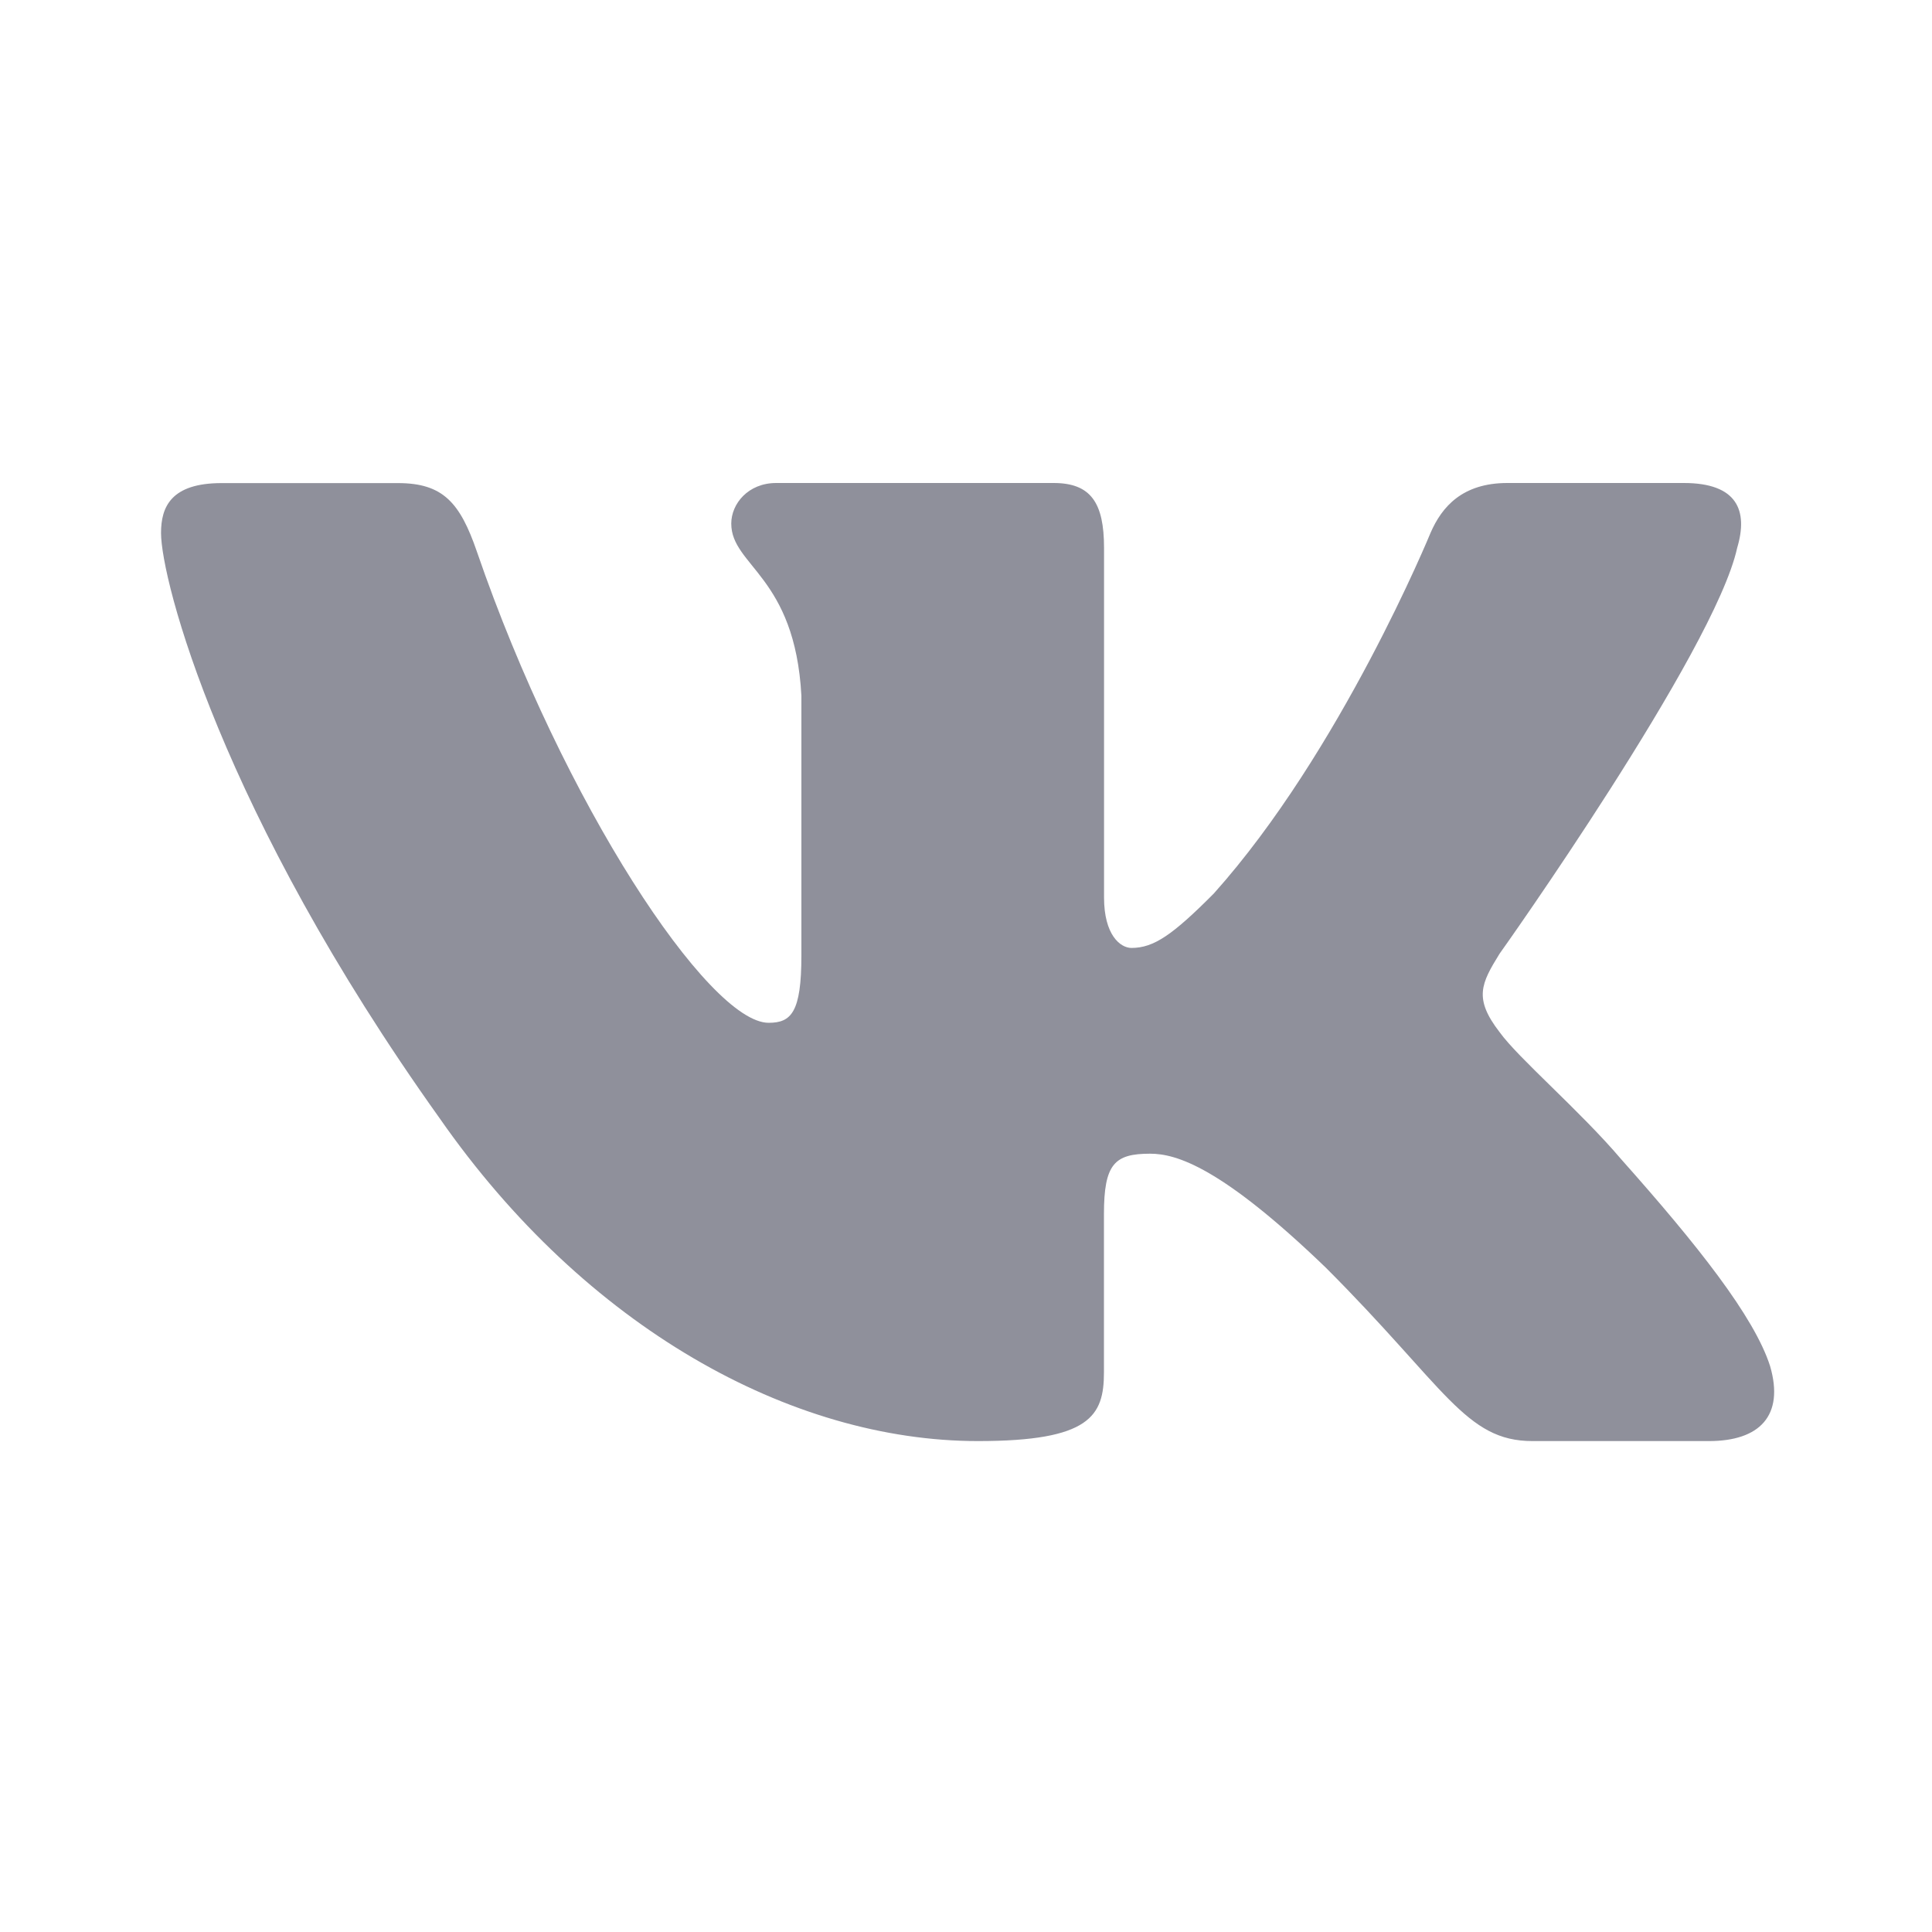 <svg width="20" height="20" viewBox="0 0 20 20" fill="none" xmlns="http://www.w3.org/2000/svg">
<path d="M17.983 5.672C18.099 5.284 17.983 5 17.431 5H15.604C15.139 5 14.926 5.246 14.809 5.516C14.809 5.516 13.88 7.782 12.564 9.251C12.139 9.678 11.944 9.813 11.713 9.813C11.597 9.813 11.429 9.678 11.429 9.291V5.672C11.429 5.207 11.294 5 10.907 5H8.035C7.745 5 7.57 5.215 7.57 5.42C7.57 5.86 8.229 5.962 8.296 7.202V9.892C8.296 10.481 8.19 10.588 7.957 10.588C7.338 10.588 5.831 8.314 4.937 5.711C4.763 5.205 4.587 5.001 4.12 5.001H2.294C1.771 5.001 1.667 5.247 1.667 5.517C1.667 6.002 2.286 8.402 4.551 11.576C6.061 13.743 8.187 14.918 10.124 14.918C11.284 14.918 11.428 14.658 11.428 14.207V12.569C11.428 12.047 11.539 11.943 11.906 11.943C12.176 11.943 12.641 12.079 13.725 13.123C14.964 14.362 15.169 14.918 15.864 14.918H17.691C18.213 14.918 18.474 14.657 18.324 14.142C18.16 13.629 17.568 12.883 16.783 12.001C16.356 11.498 15.719 10.956 15.524 10.685C15.254 10.336 15.332 10.182 15.524 9.872C15.525 9.873 17.751 6.737 17.983 5.672V5.672Z" fill="#8F909B"/>
</svg>
